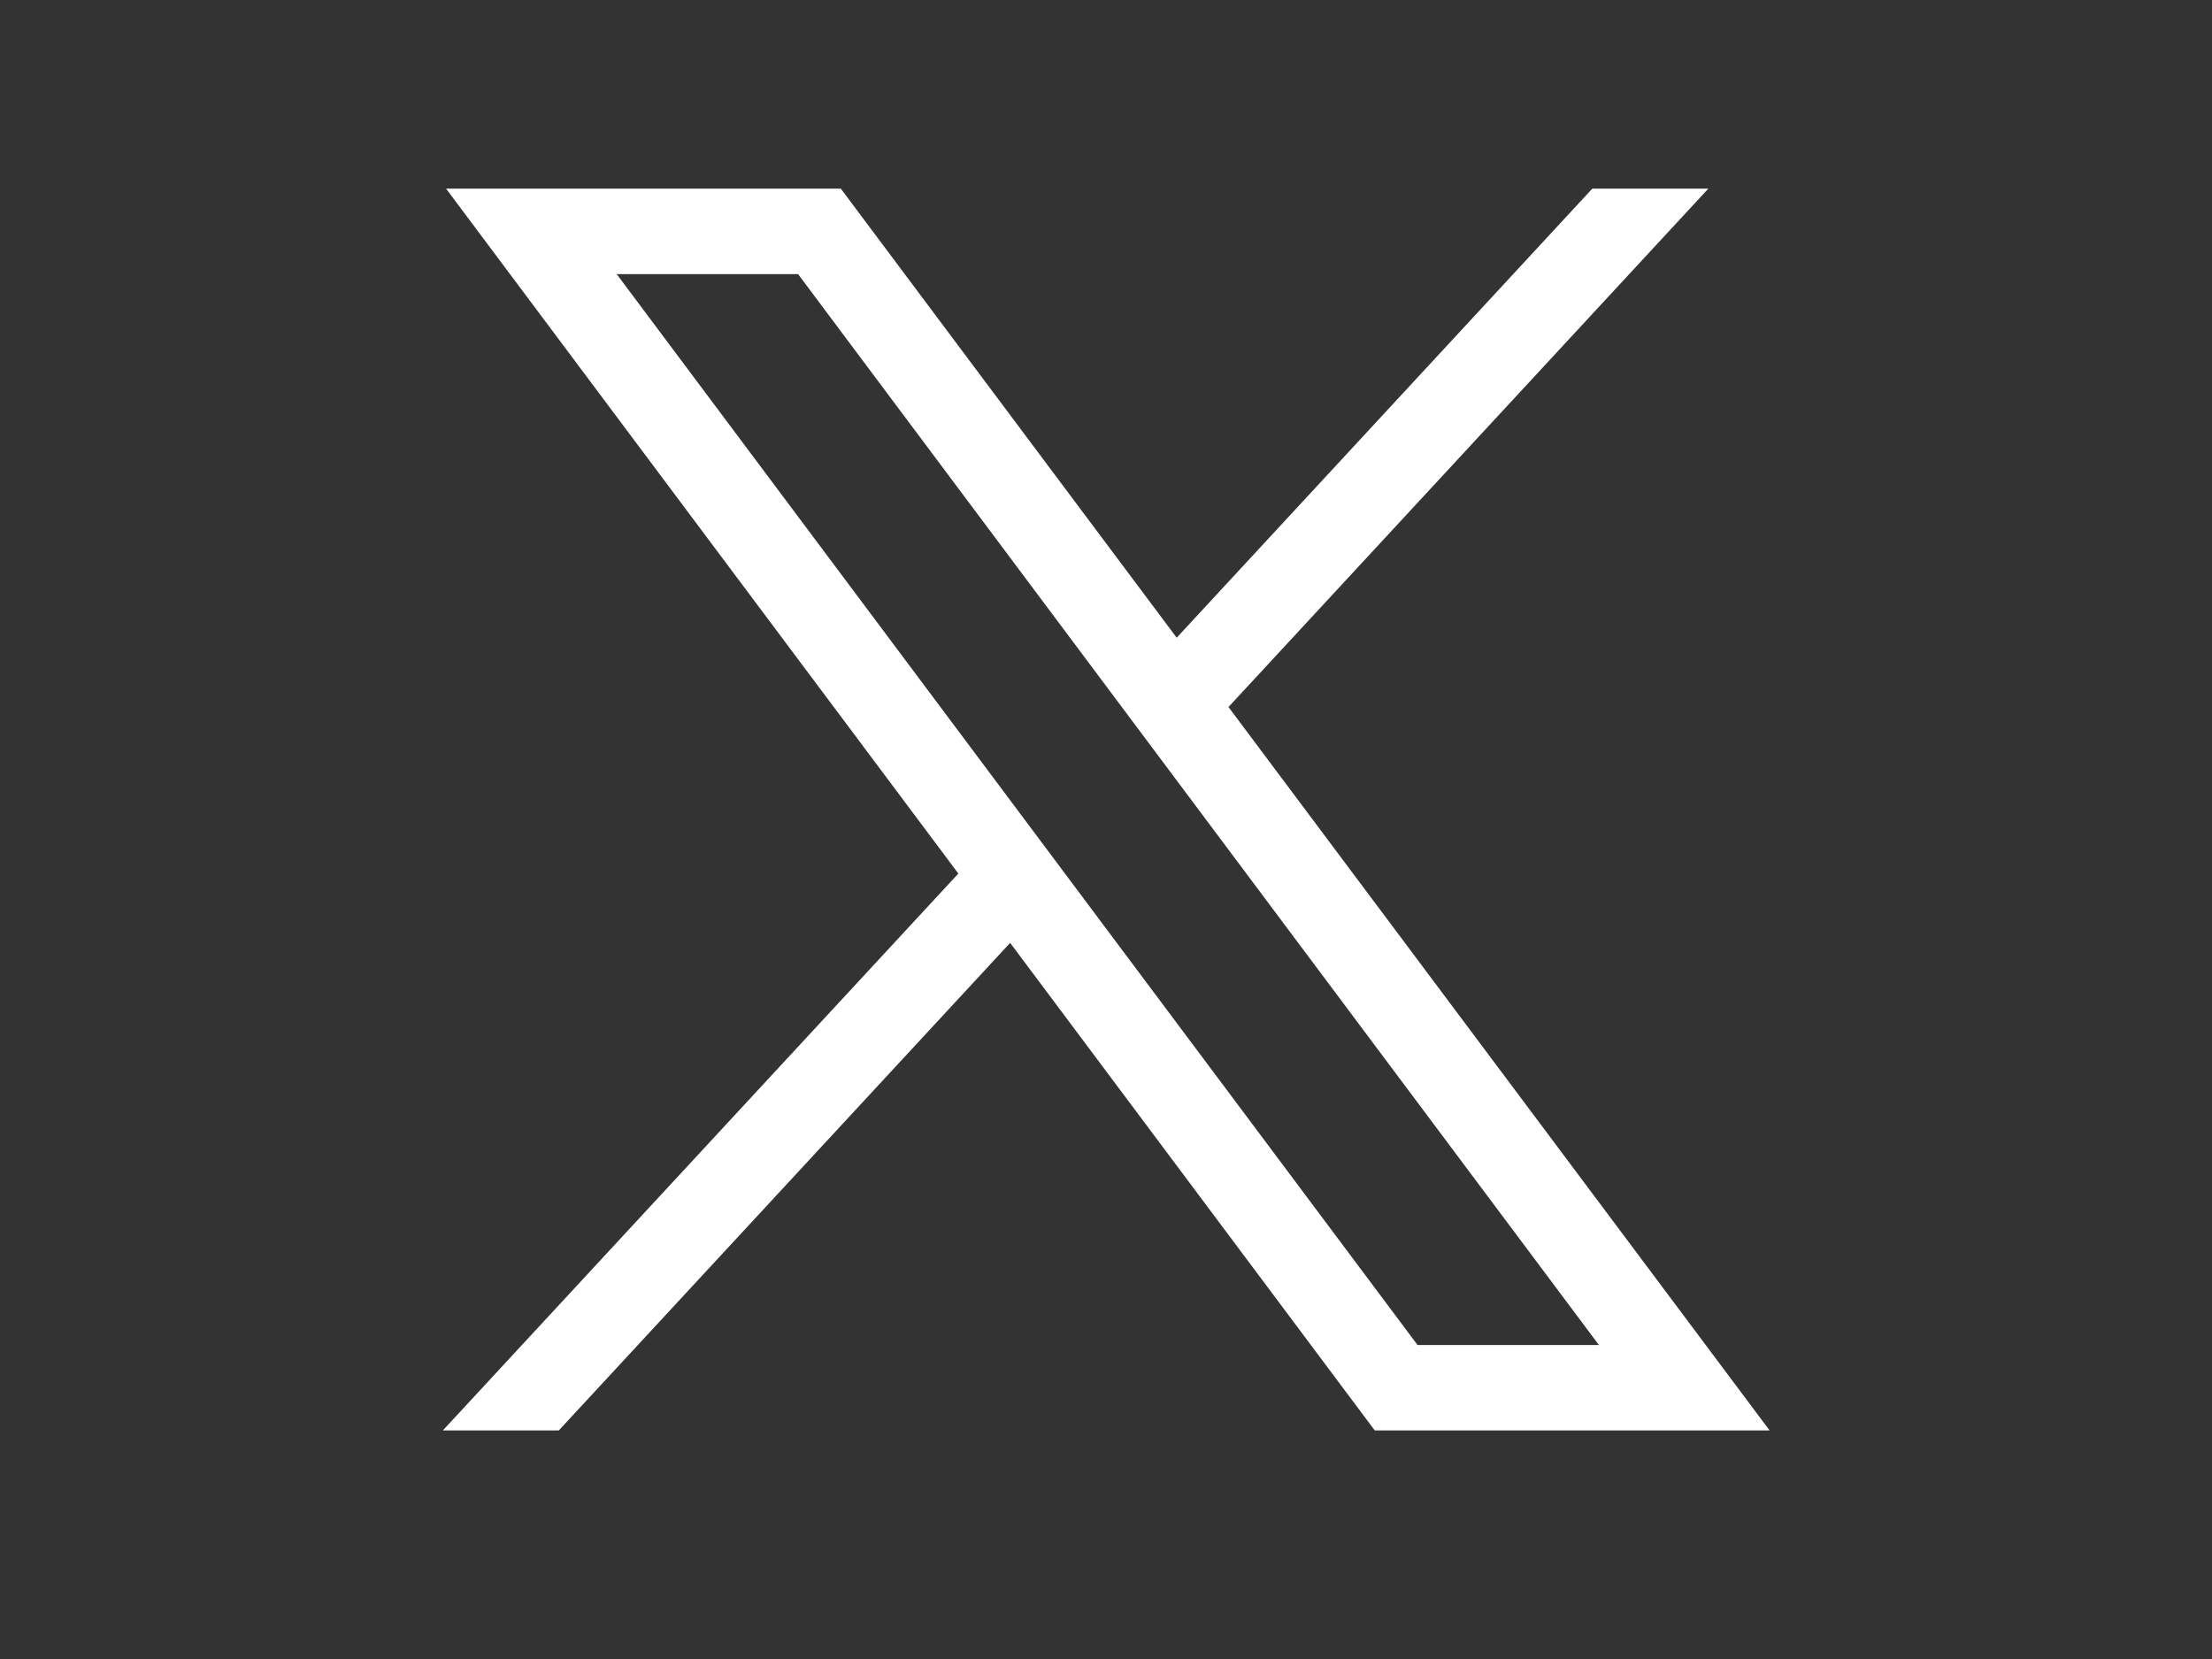 <svg width="24" height="18" viewBox="0 0 24 18" fill="none" xmlns="http://www.w3.org/2000/svg">
<rect x="0" y="0" width="24" height="18" fill="#333333" stroke="none"/>
<path d="M4.84 2.047L10.398 9.478L4.805 15.52H6.063L10.96 10.23L14.916 15.52H19.2L13.329 7.671L18.535 2.047H17.276L12.767 6.919L9.123 2.047H4.84ZM6.691 2.974H8.659L17.348 14.593H15.38L6.691 2.974Z" fill="white"/>
</svg>
